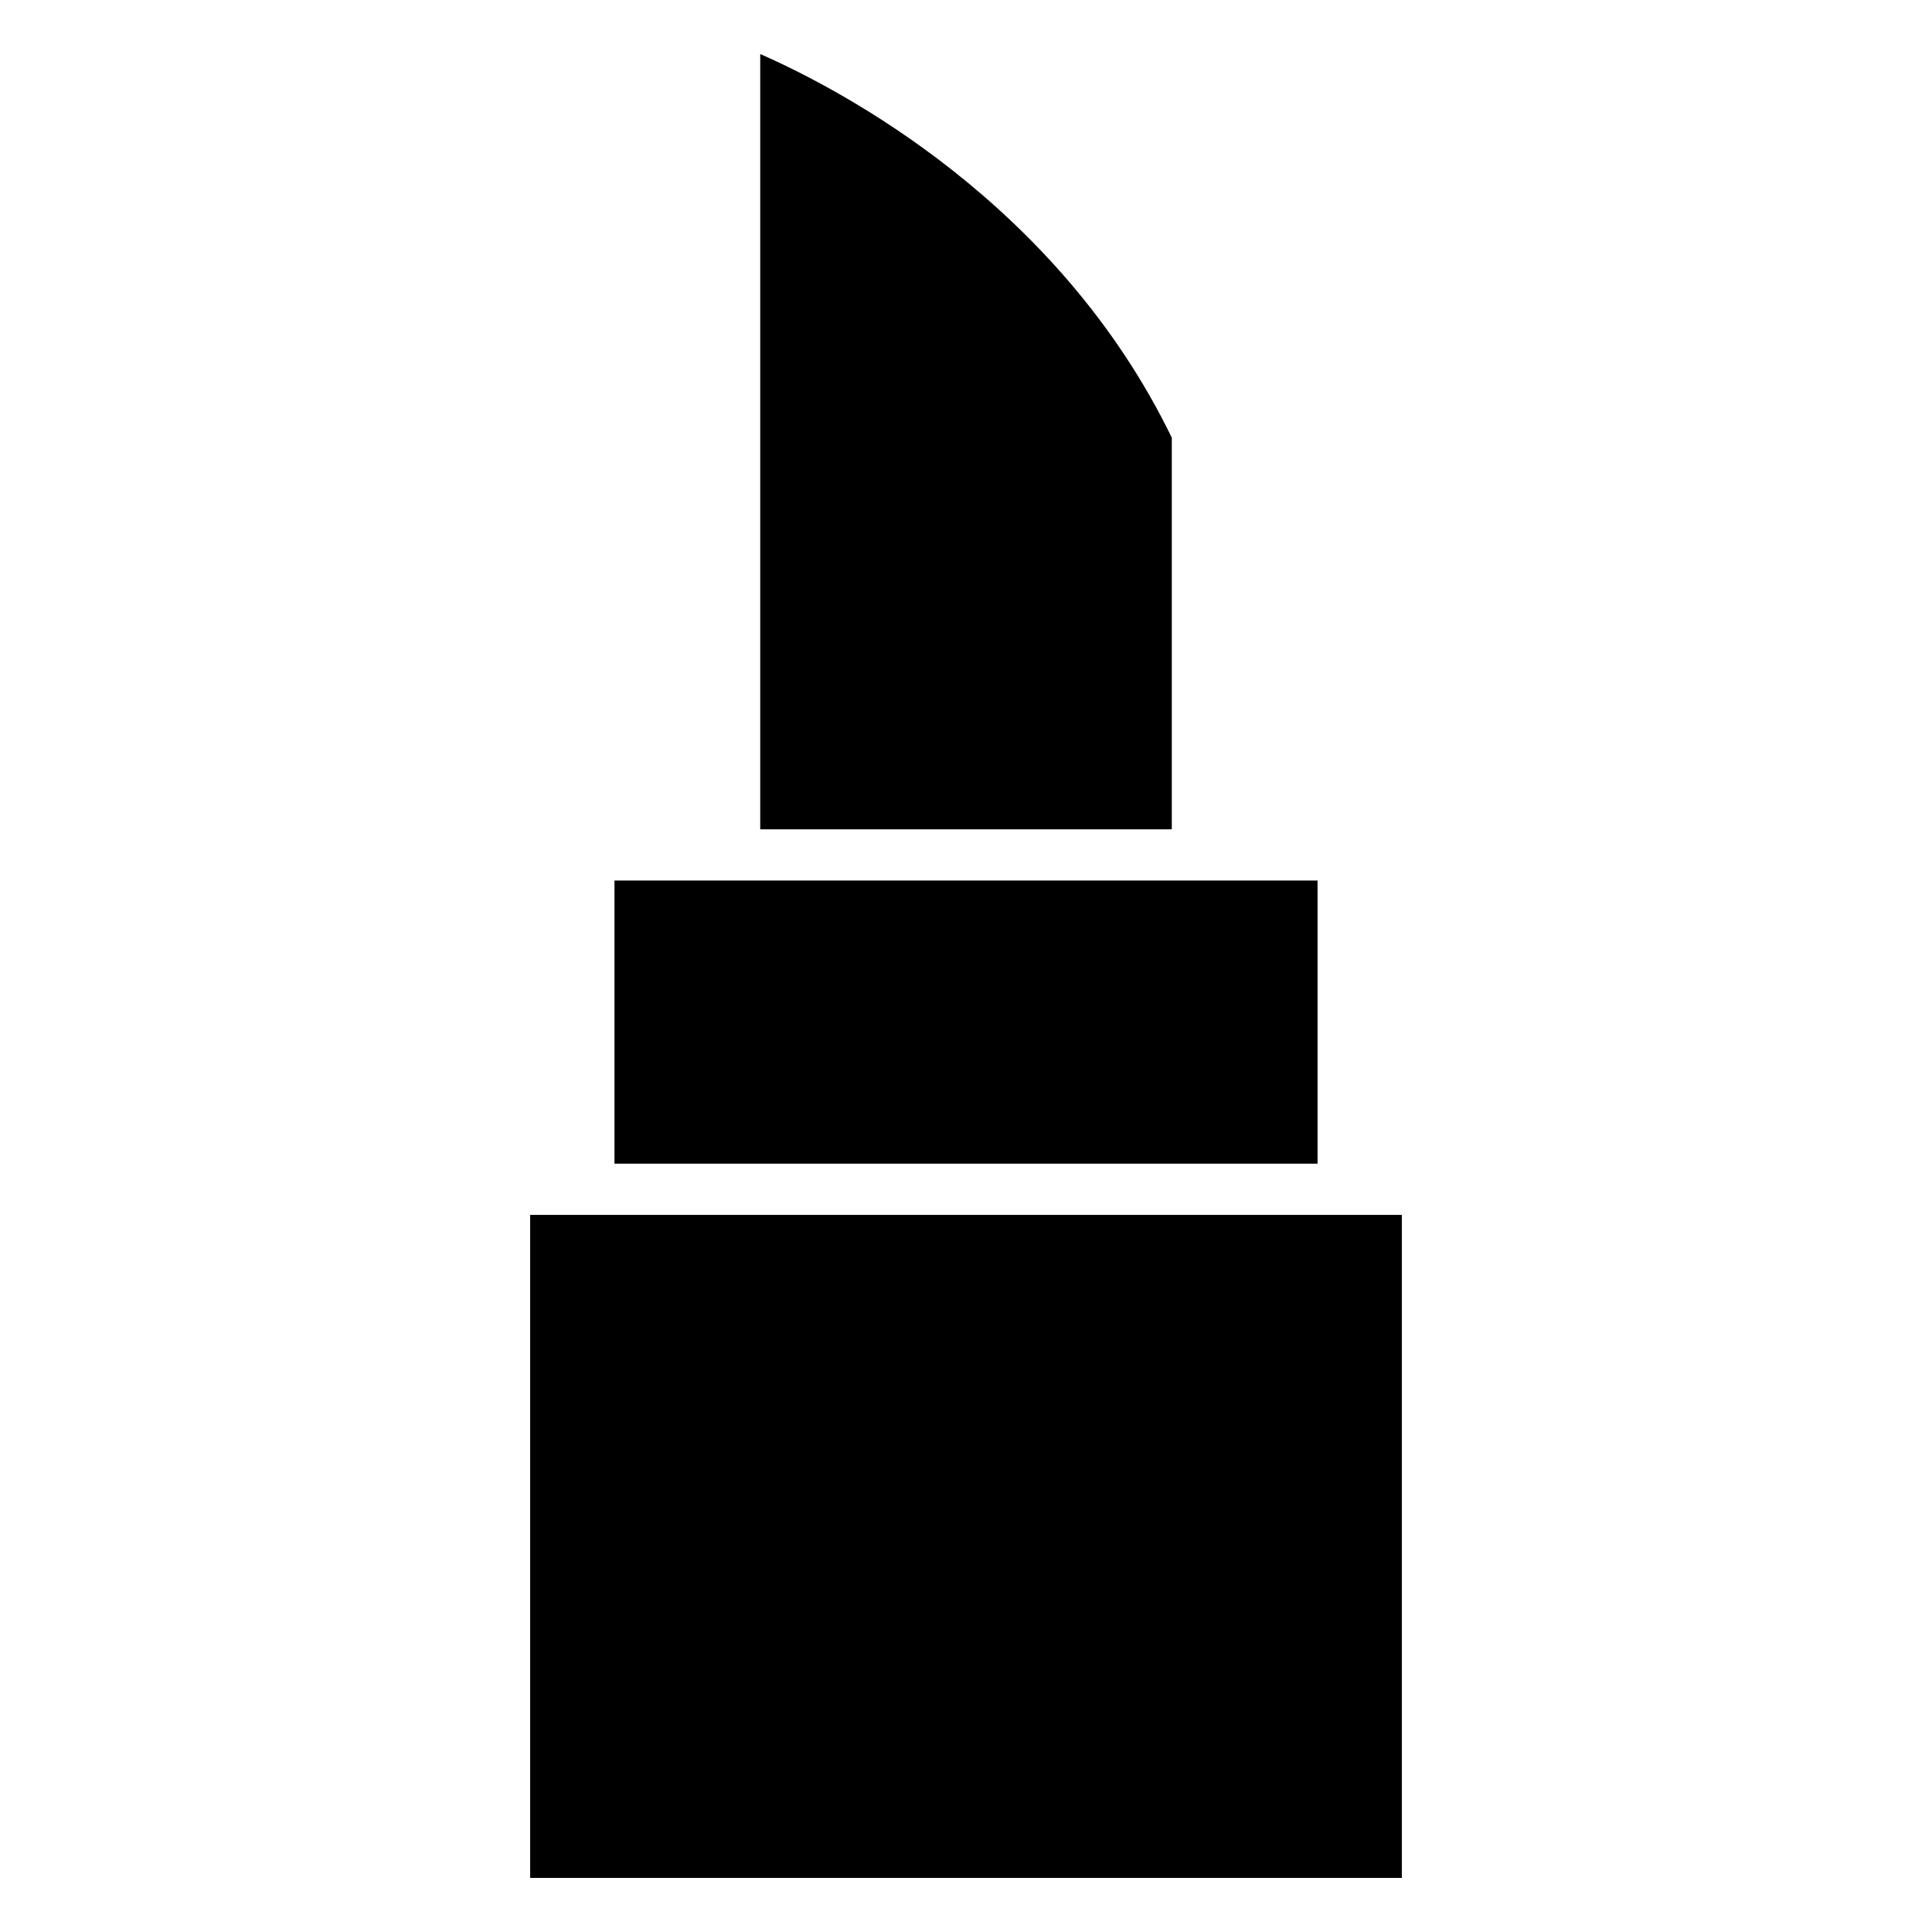 <?xml version="1.0" encoding="UTF-8"?>
<!-- Uploaded to: ICON Repo, www.svgrepo.com, Generator: ICON Repo Mixer Tools -->
<svg fill="#000000" width="800px" height="800px" version="1.1" viewBox="144 144 512 512" xmlns="http://www.w3.org/2000/svg">
 <path d="m284.5 465.96h231v175.71h-231zm170.04-205.96v103.78h-109.07v-205.46c21.16 9.293 78.828 39.355 109.07 101.68zm38.625 192.39v-75.043h-186.32v75.043z" fill-rule="evenodd"/>
</svg>